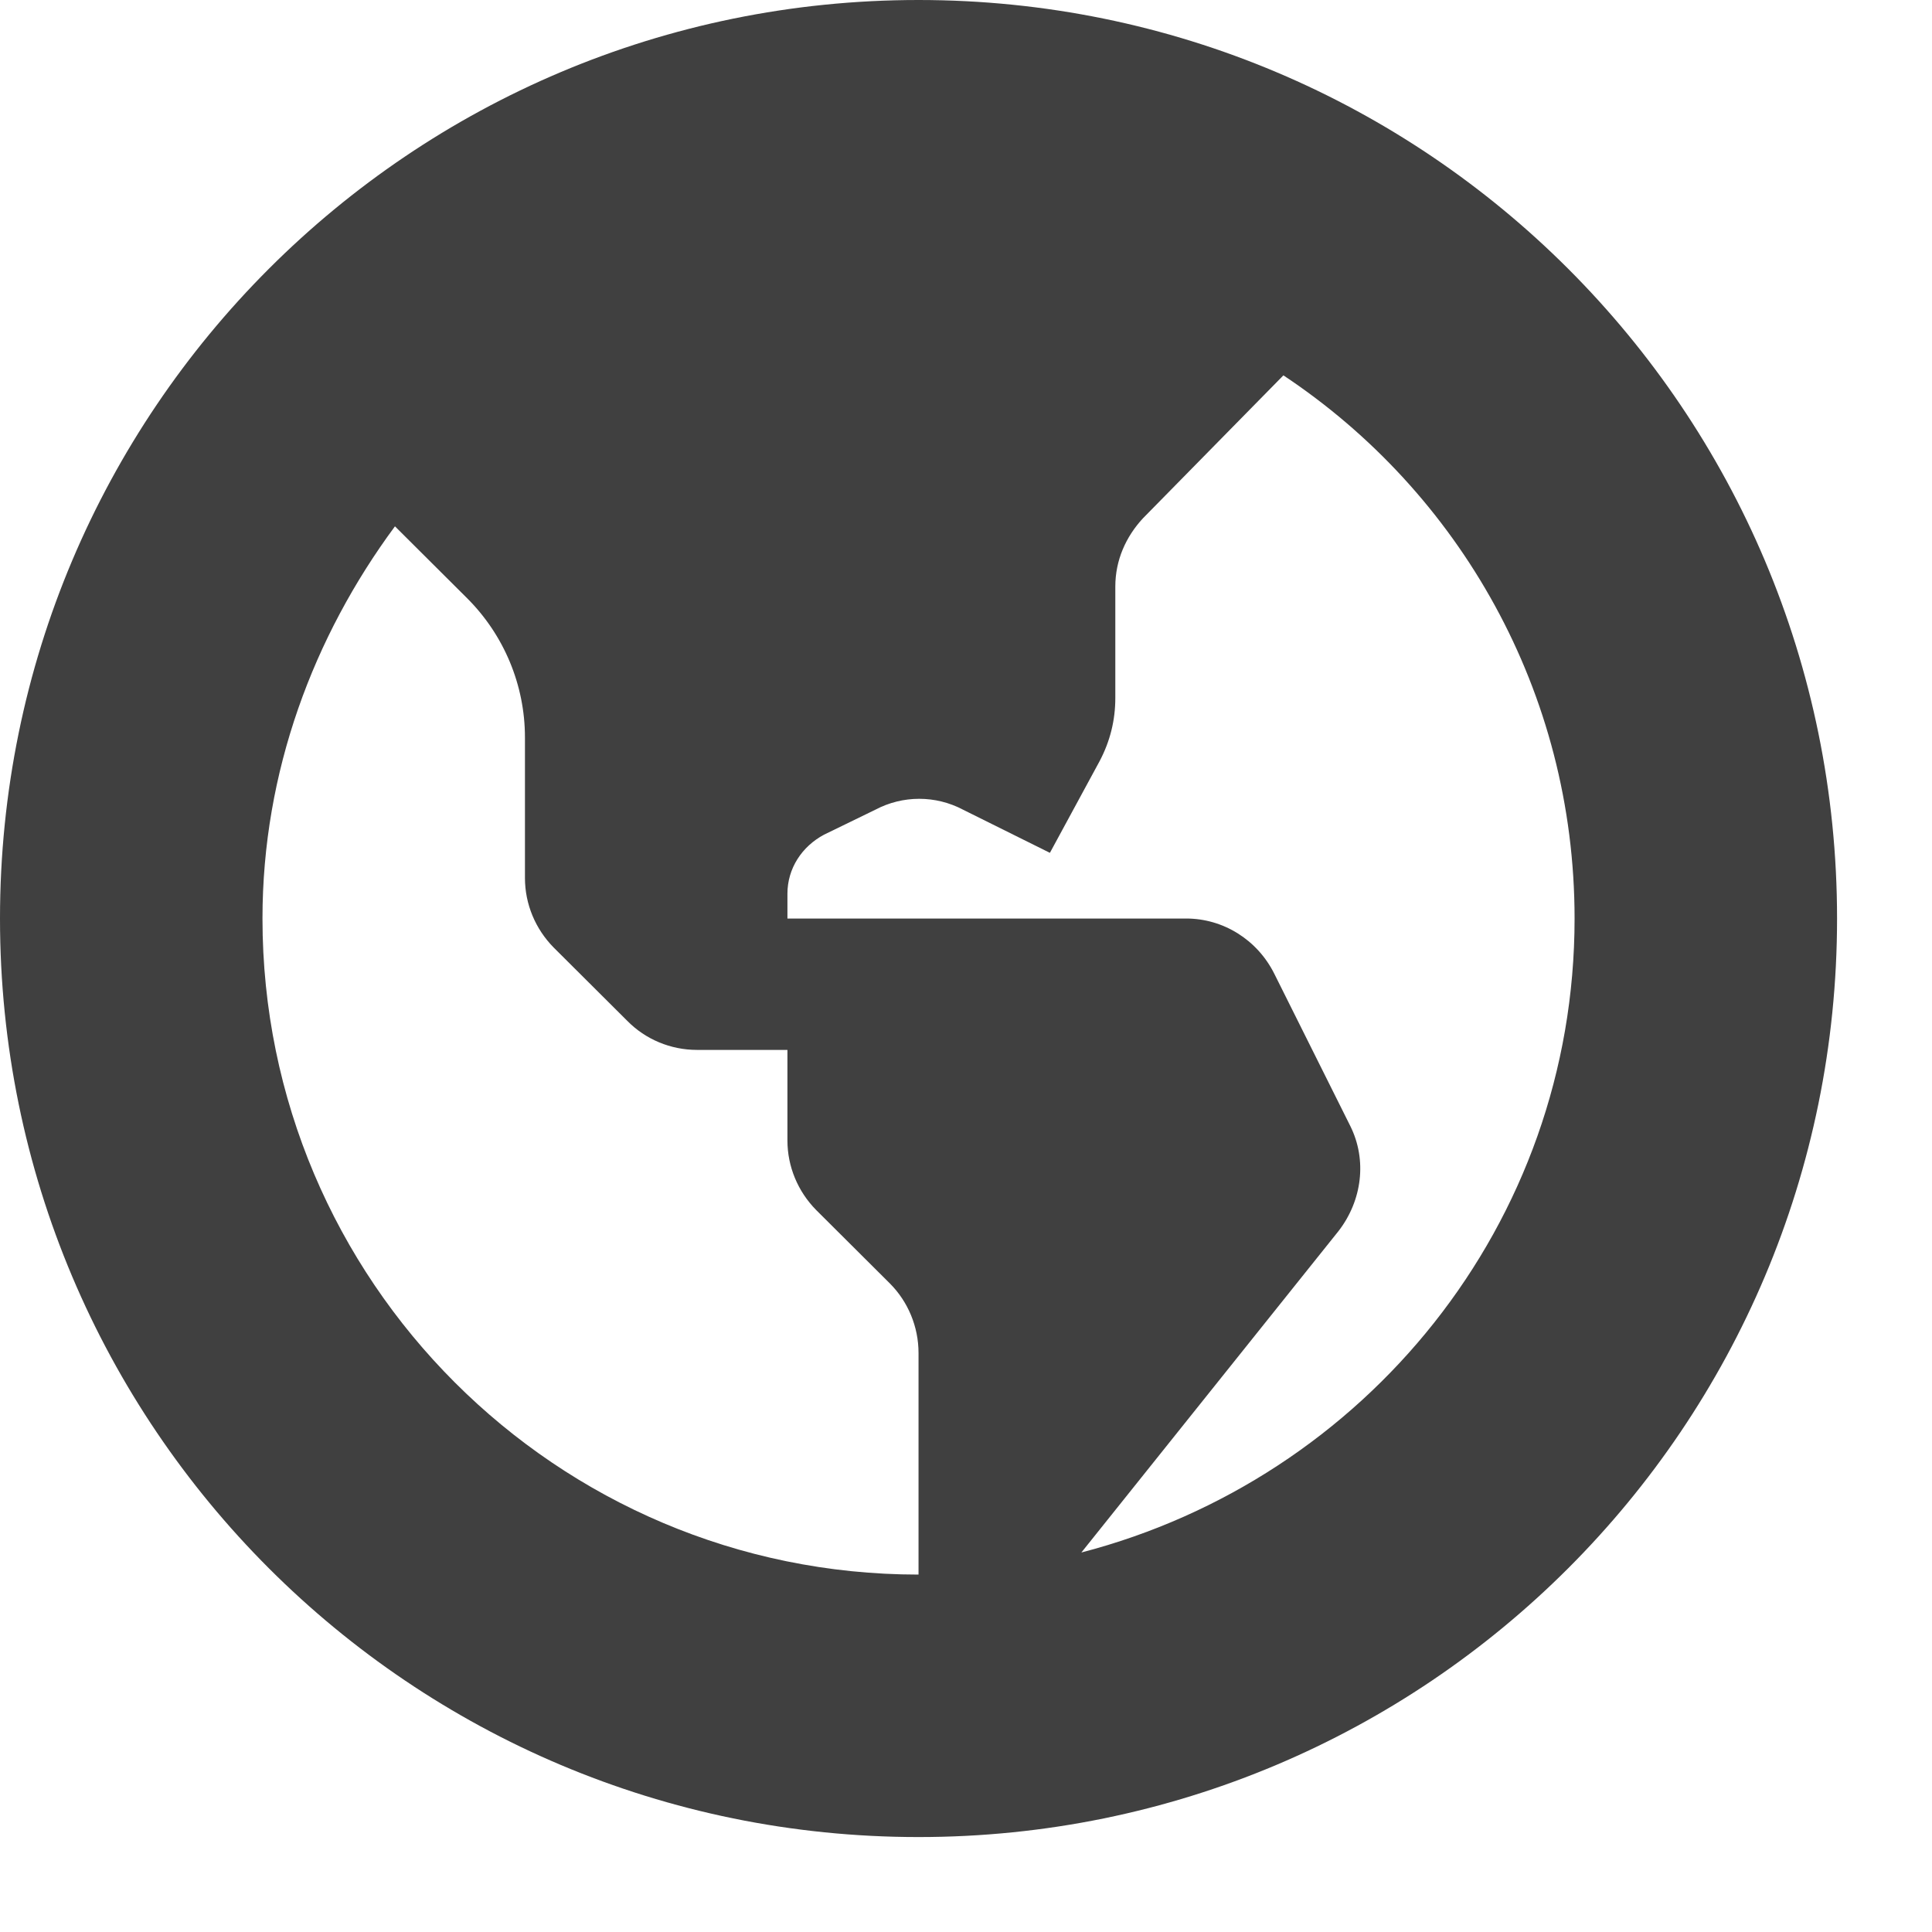 <?xml version="1.0" encoding="utf-8"?>
<svg xmlns="http://www.w3.org/2000/svg" fill="none" height="100%" overflow="visible" preserveAspectRatio="none" style="display: block;" viewBox="0 0 7 7" width="100%">
<path d="M3.328 0C1.488 0 0 1.488 0 3.328C0 5.168 1.488 6.656 3.328 6.656C5.168 6.656 6.656 5.168 6.656 3.328C6.656 1.488 5.168 0 3.328 0ZM0.951 3.328C0.951 2.796 1.136 2.306 1.431 1.907L1.693 2.168C1.826 2.301 1.902 2.482 1.902 2.672V3.181C1.902 3.276 1.94 3.366 2.006 3.433L2.273 3.699C2.339 3.766 2.43 3.804 2.525 3.804H2.853V4.132C2.853 4.227 2.891 4.317 2.957 4.384L3.224 4.65C3.29 4.716 3.328 4.807 3.328 4.902V5.705C2.016 5.705 0.951 4.64 0.951 3.328ZM3.918 5.625L4.85 4.46C4.935 4.35 4.954 4.203 4.892 4.079L4.617 3.528C4.555 3.404 4.431 3.328 4.298 3.328H2.853V3.238C2.853 3.147 2.905 3.067 2.986 3.024L3.171 2.934C3.271 2.881 3.39 2.881 3.49 2.934L3.804 3.09L3.984 2.758C4.022 2.686 4.041 2.61 4.041 2.529V2.125C4.041 2.03 4.079 1.945 4.141 1.878L4.65 1.36C5.287 1.783 5.705 2.506 5.705 3.328C5.705 4.436 4.945 5.358 3.918 5.625Z" fill="black" fill-opacity="0.75" id="Icon"/>
</svg>